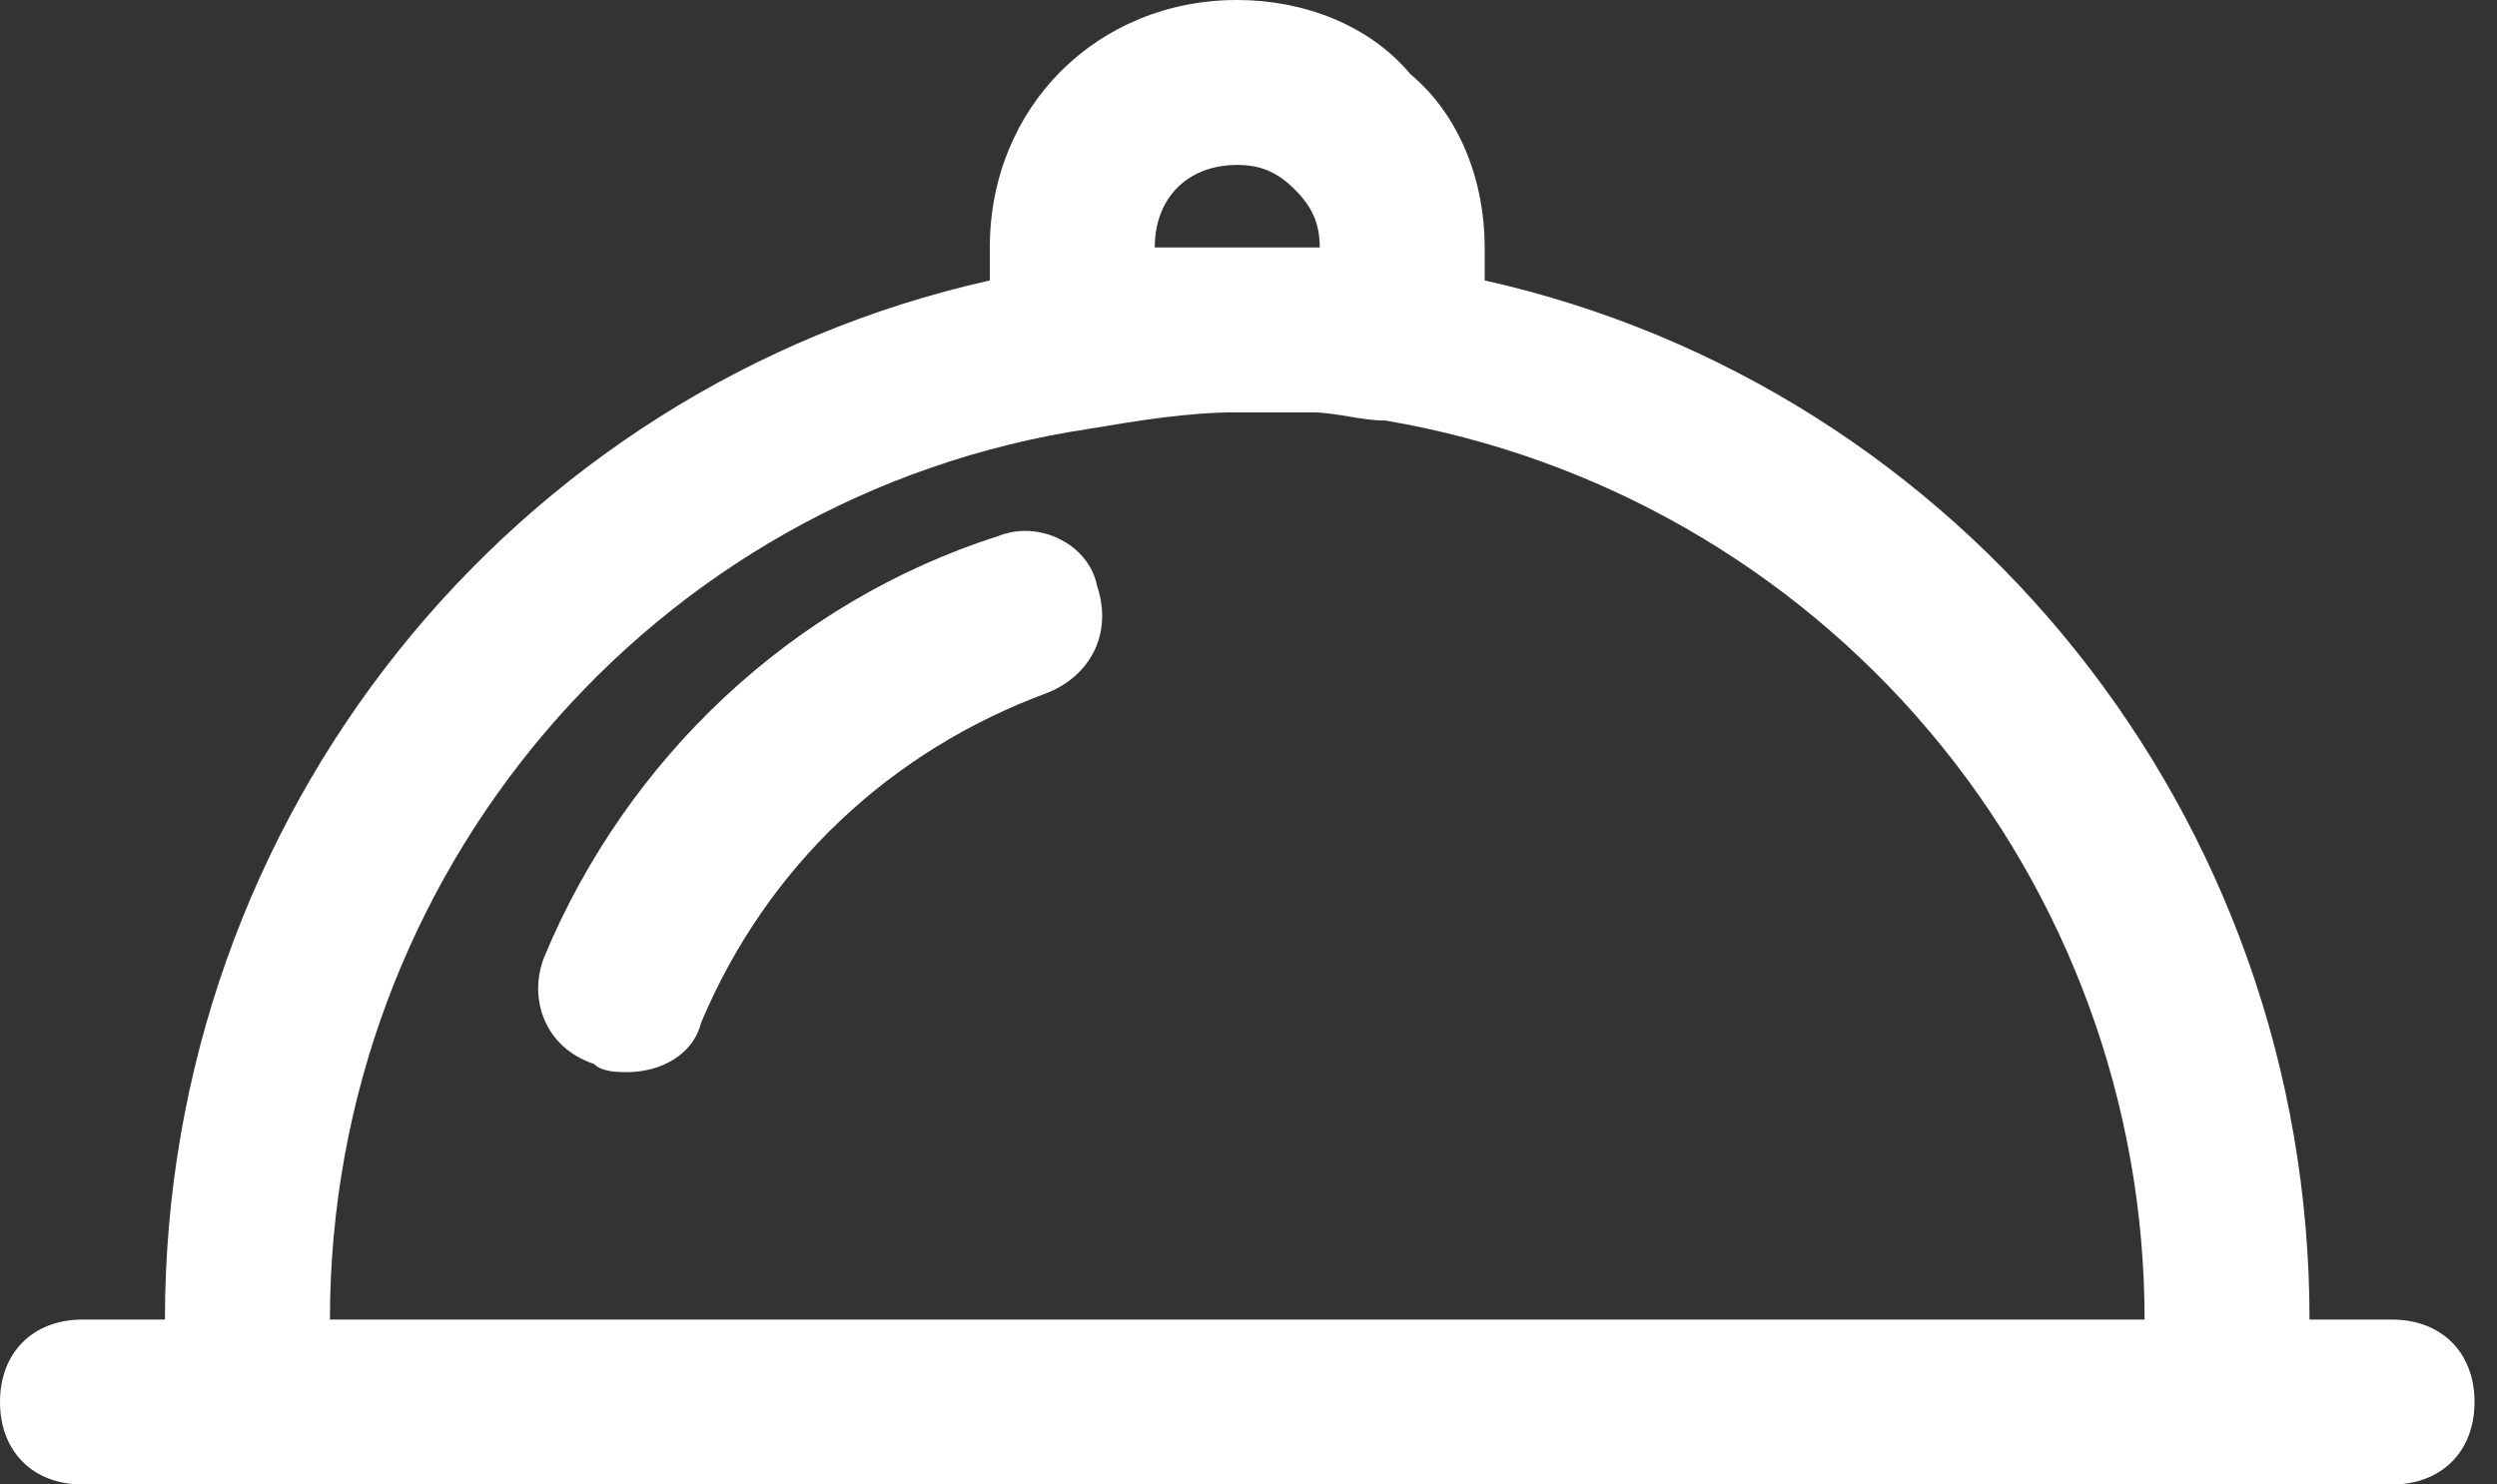 <svg width="37" height="22" viewBox="0 0 37 22" fill="none" xmlns="http://www.w3.org/2000/svg">
<rect x="0" y="0" width="37" height="22" fill="#333333" stroke="none"/>
<path d="M35.444 19.556H34.222C34.222 12.1 29.089 5.744 22 4.156V3.667C22 2.689 21.633 1.711 20.9 1.1C20.289 0.367 19.311 0 18.333 0C16.256 0 14.667 1.589 14.667 3.667V4.156C7.578 5.744 2.444 12.1 2.444 19.556H1.222C0.489 19.556 0 20.044 0 20.778C0 21.511 0.489 22 1.222 22H35.444C36.178 22 36.667 21.511 36.667 20.778C36.667 20.044 36.178 19.556 35.444 19.556ZM17.111 3.667C17.111 2.933 17.6 2.444 18.333 2.444C18.7 2.444 18.944 2.567 19.189 2.811C19.433 3.056 19.556 3.3 19.556 3.667H17.111ZM4.889 19.556C4.889 12.956 9.656 7.333 16.133 6.356C16.867 6.233 17.6 6.111 18.333 6.111H19.433C19.8 6.111 20.167 6.233 20.533 6.233C23.679 6.769 26.533 8.401 28.591 10.839C30.649 13.277 31.778 16.365 31.778 19.556H4.889Z" fill="white"/>
<path d="M14.789 7.945C11.733 8.923 9.289 11.245 8.066 14.178C7.822 14.789 8.066 15.523 8.8 15.767C8.922 15.889 9.166 15.889 9.289 15.889C9.777 15.889 10.266 15.645 10.389 15.156C11.366 12.834 13.2 11.123 15.522 10.267C16.133 10.023 16.5 9.411 16.255 8.678C16.133 8.067 15.4 7.7 14.789 7.945Z" fill="white"/>
</svg>

